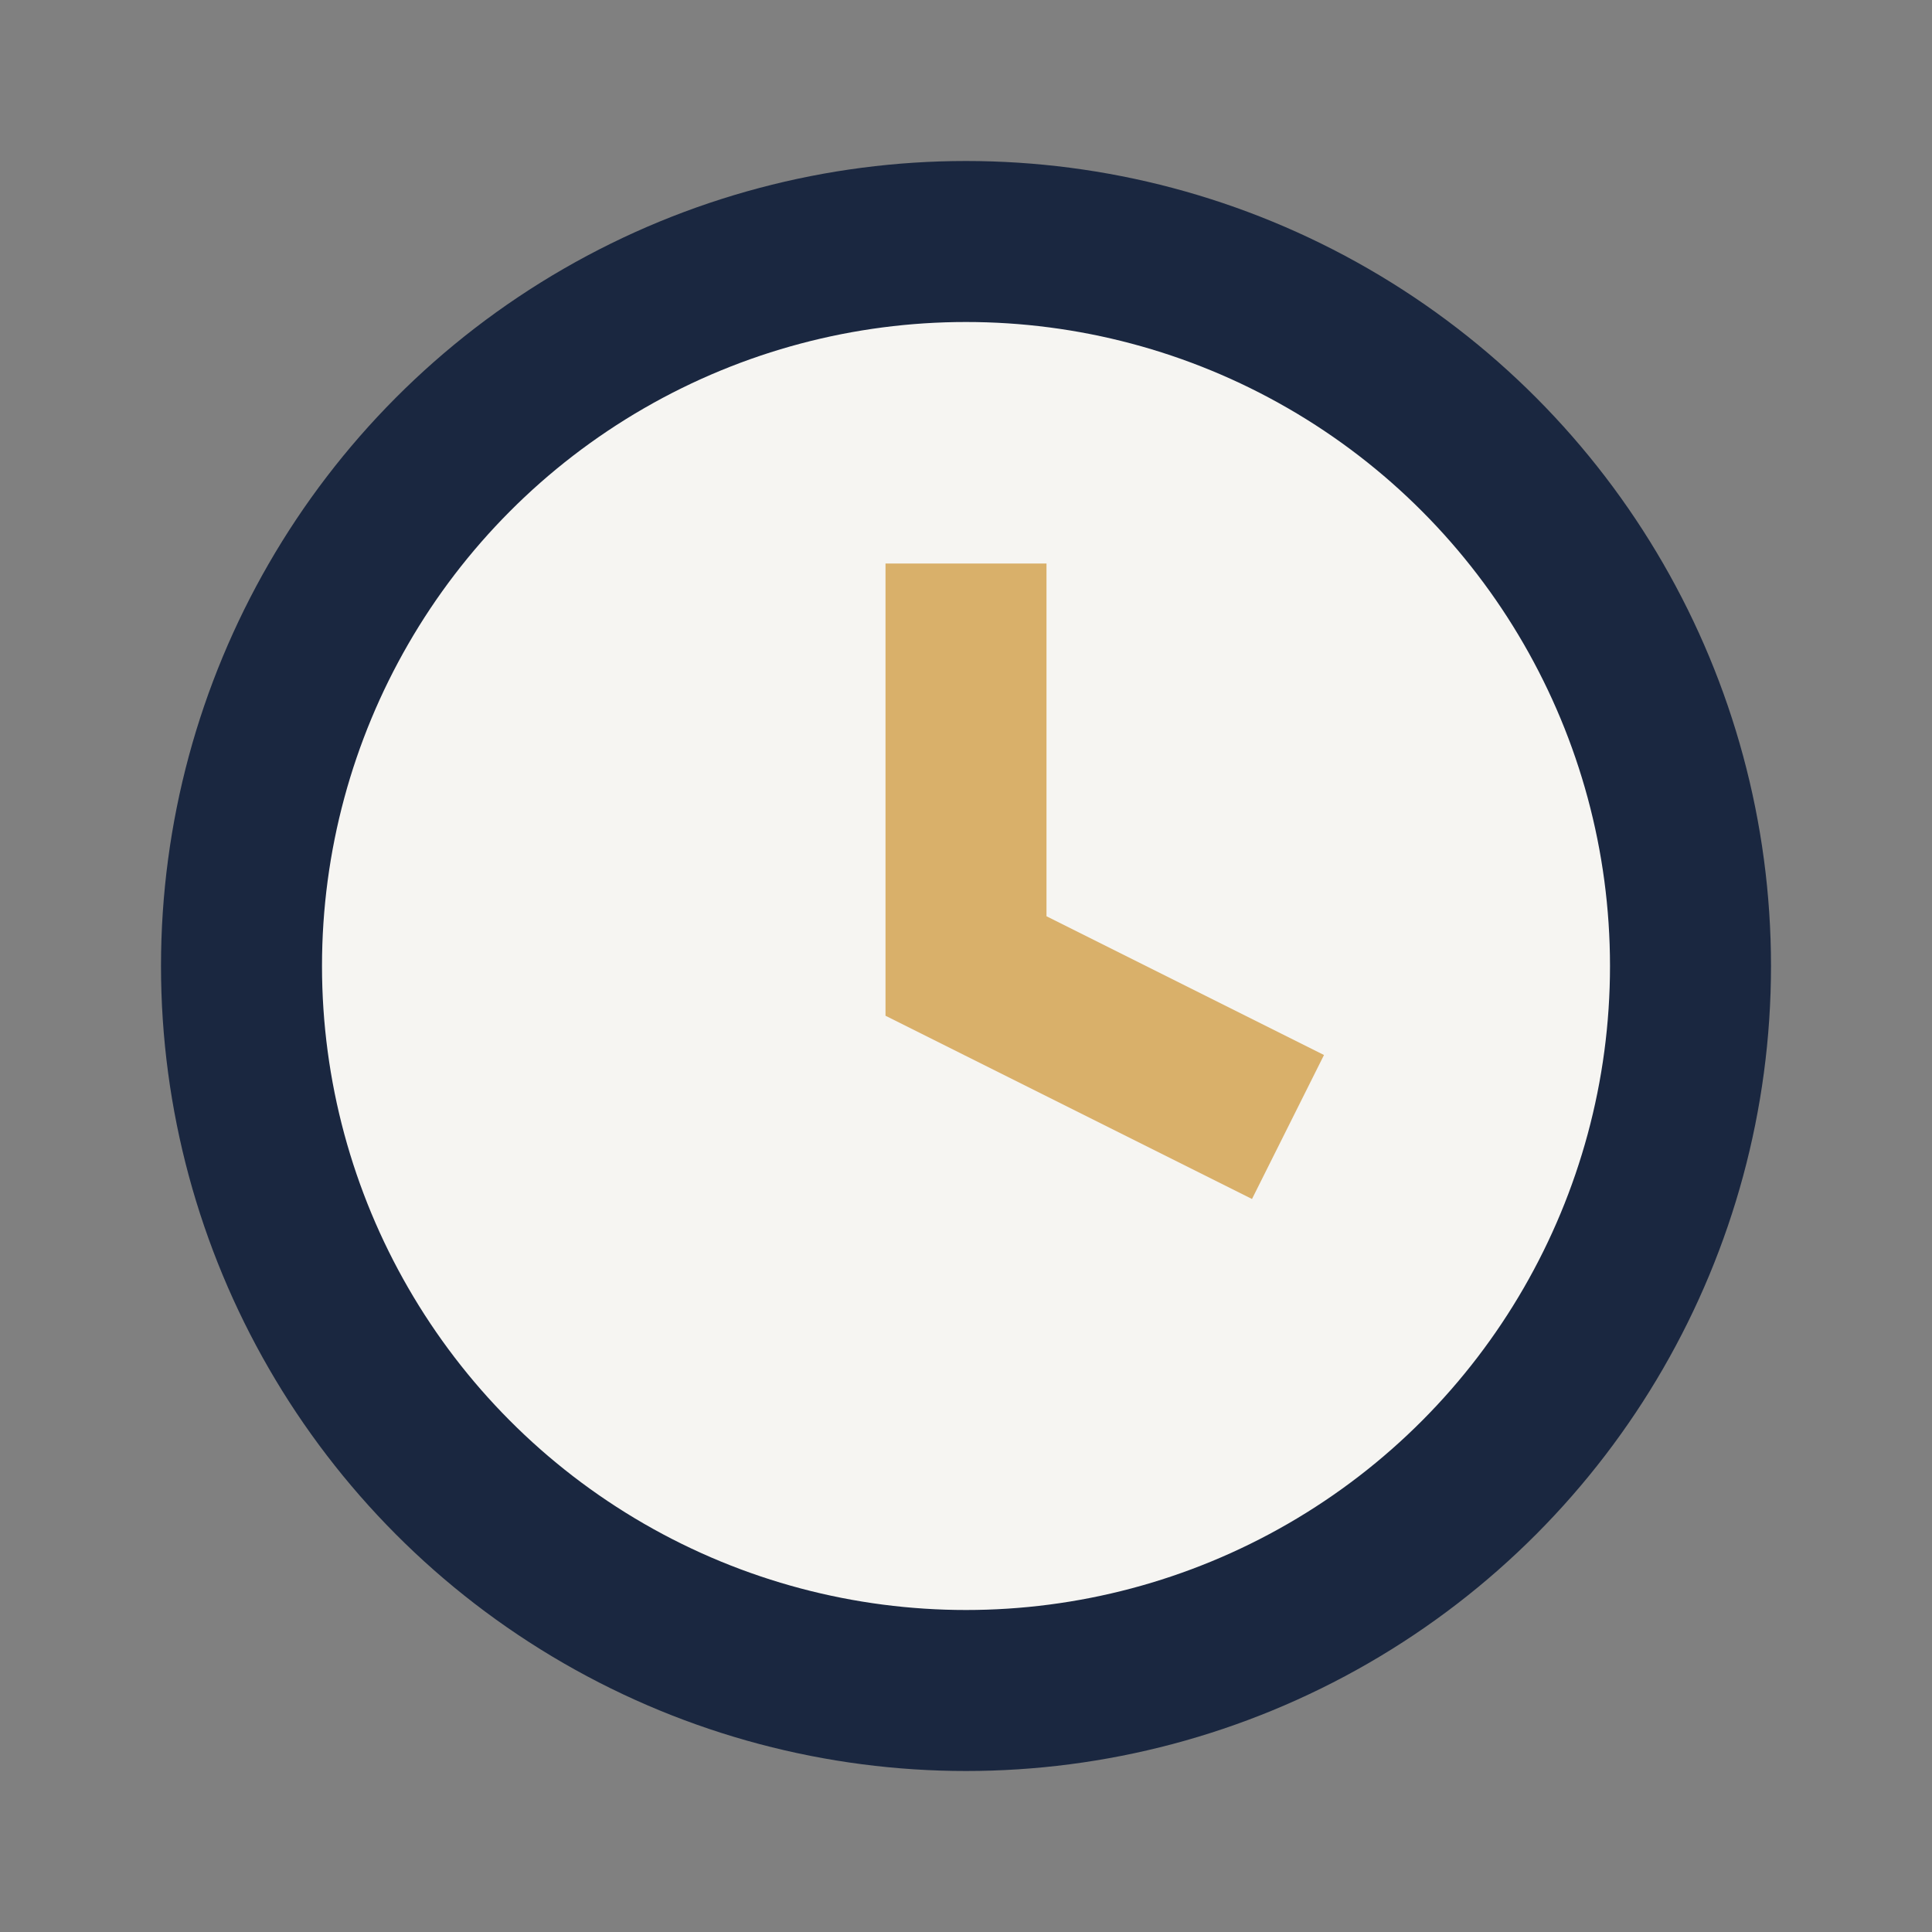 <?xml version="1.0" encoding="UTF-8"?>
<svg xmlns="http://www.w3.org/2000/svg" width="24" height="24" viewBox="0 0 24 24"><rect x="0" y="0" width="24" height="24" fill="#808080" stroke="none"/><circle cx="12" cy="12" r="9" fill="#F6F5F2" stroke="#1A2740" stroke-width="2"/><path d="M12 7v5l4 2" stroke="#D9B06A" stroke-width="2" fill="none"/></svg>